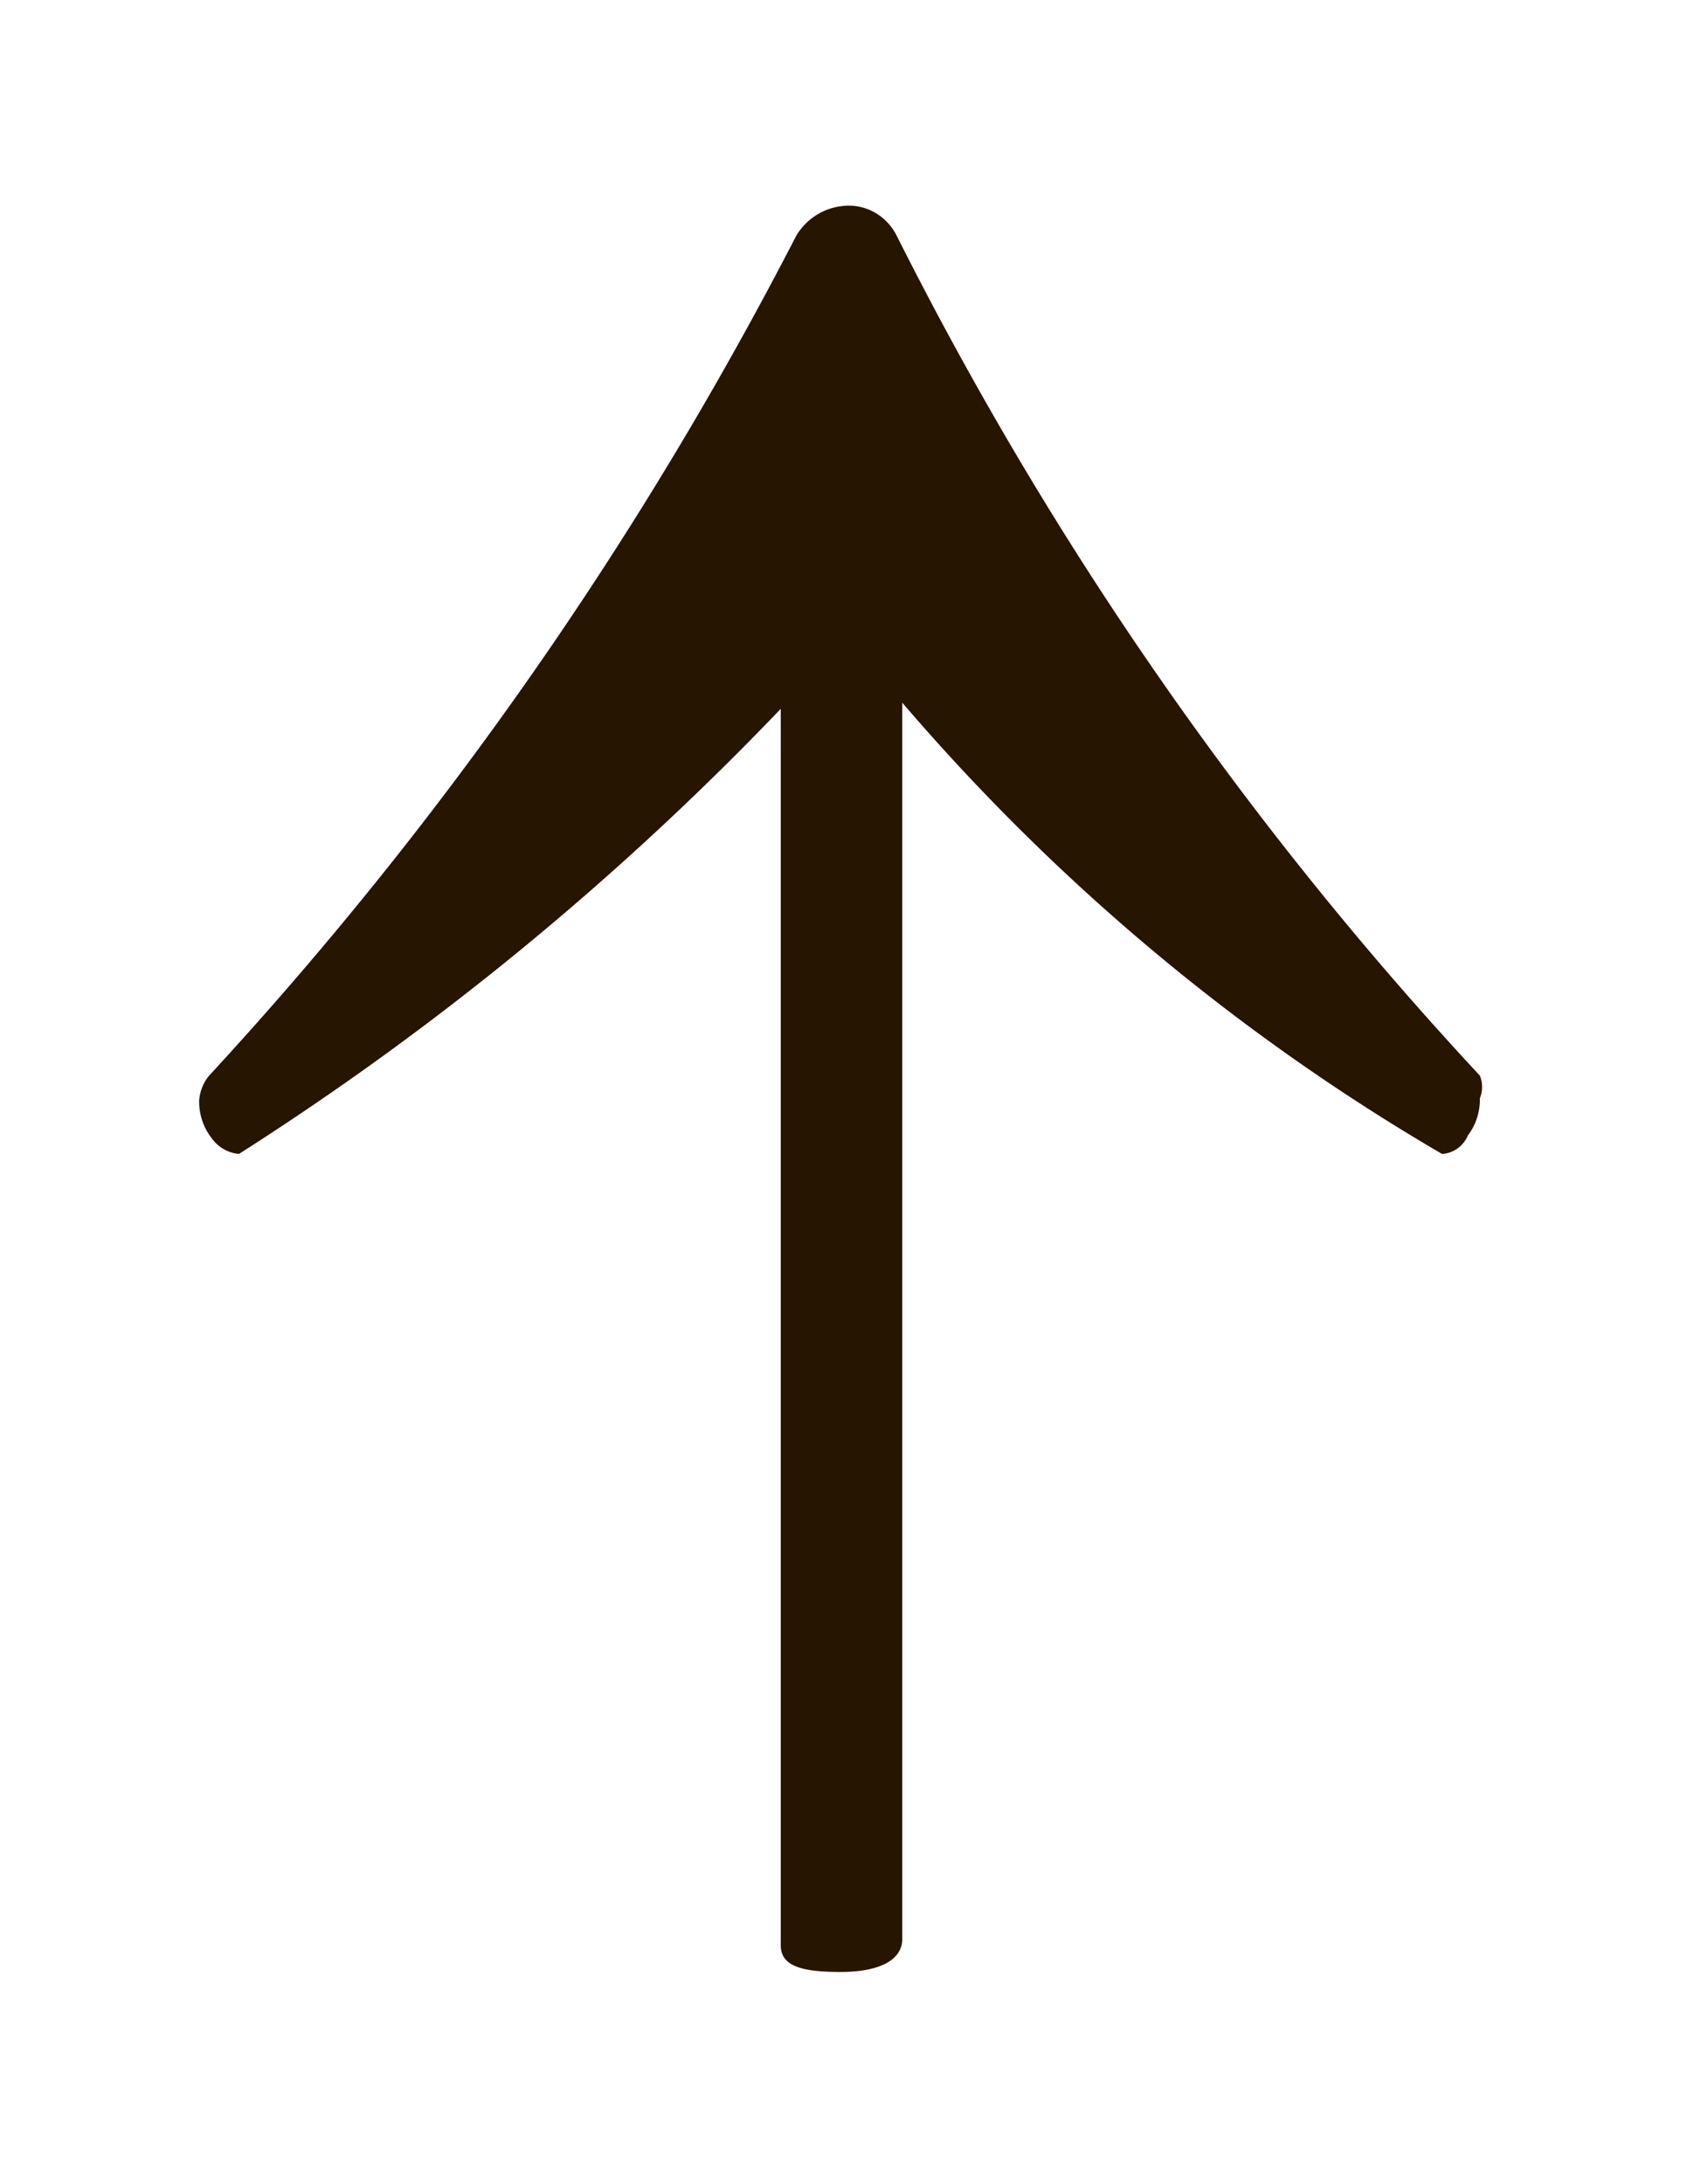 <svg version="1.2" xmlns="http://www.w3.org/2000/svg" xmlns:xlink="http://www.w3.org/1999/xlink" overflow="visible" preserveAspectRatio="none" viewBox="0 0 8.47 10.6" id="Layer_1_1598967198907" width="17" height="22"><g transform="translate(1, 1)"><defs><style>.cls-1_1598967198907{fill:#231f20;}</style></defs><path d="M2.92,8.44v-6A14.59,14.59,0,0,1,.2,4.6a.19.19,0,0,1-.14-.08A.28.28,0,0,1,0,4.34a.21.21,0,0,1,.05-.12A18.52,18.52,0,0,0,3,.14.31.31,0,0,1,3.23,0,.27.27,0,0,1,3.5.14,17.54,17.54,0,0,0,6.43,4.22a.14.14,0,0,1,0,.11.28.28,0,0,1-.06.18.15.15,0,0,1-.13.09A10.52,10.52,0,0,1,3.53,2.41v6c0,.1-.11.16-.31.16S2.92,8.54,2.92,8.44Z" class="cls-1_1598967198907" vector-effect="non-scaling-stroke" style="fill: rgb(38, 21, 1);"/></g></svg>